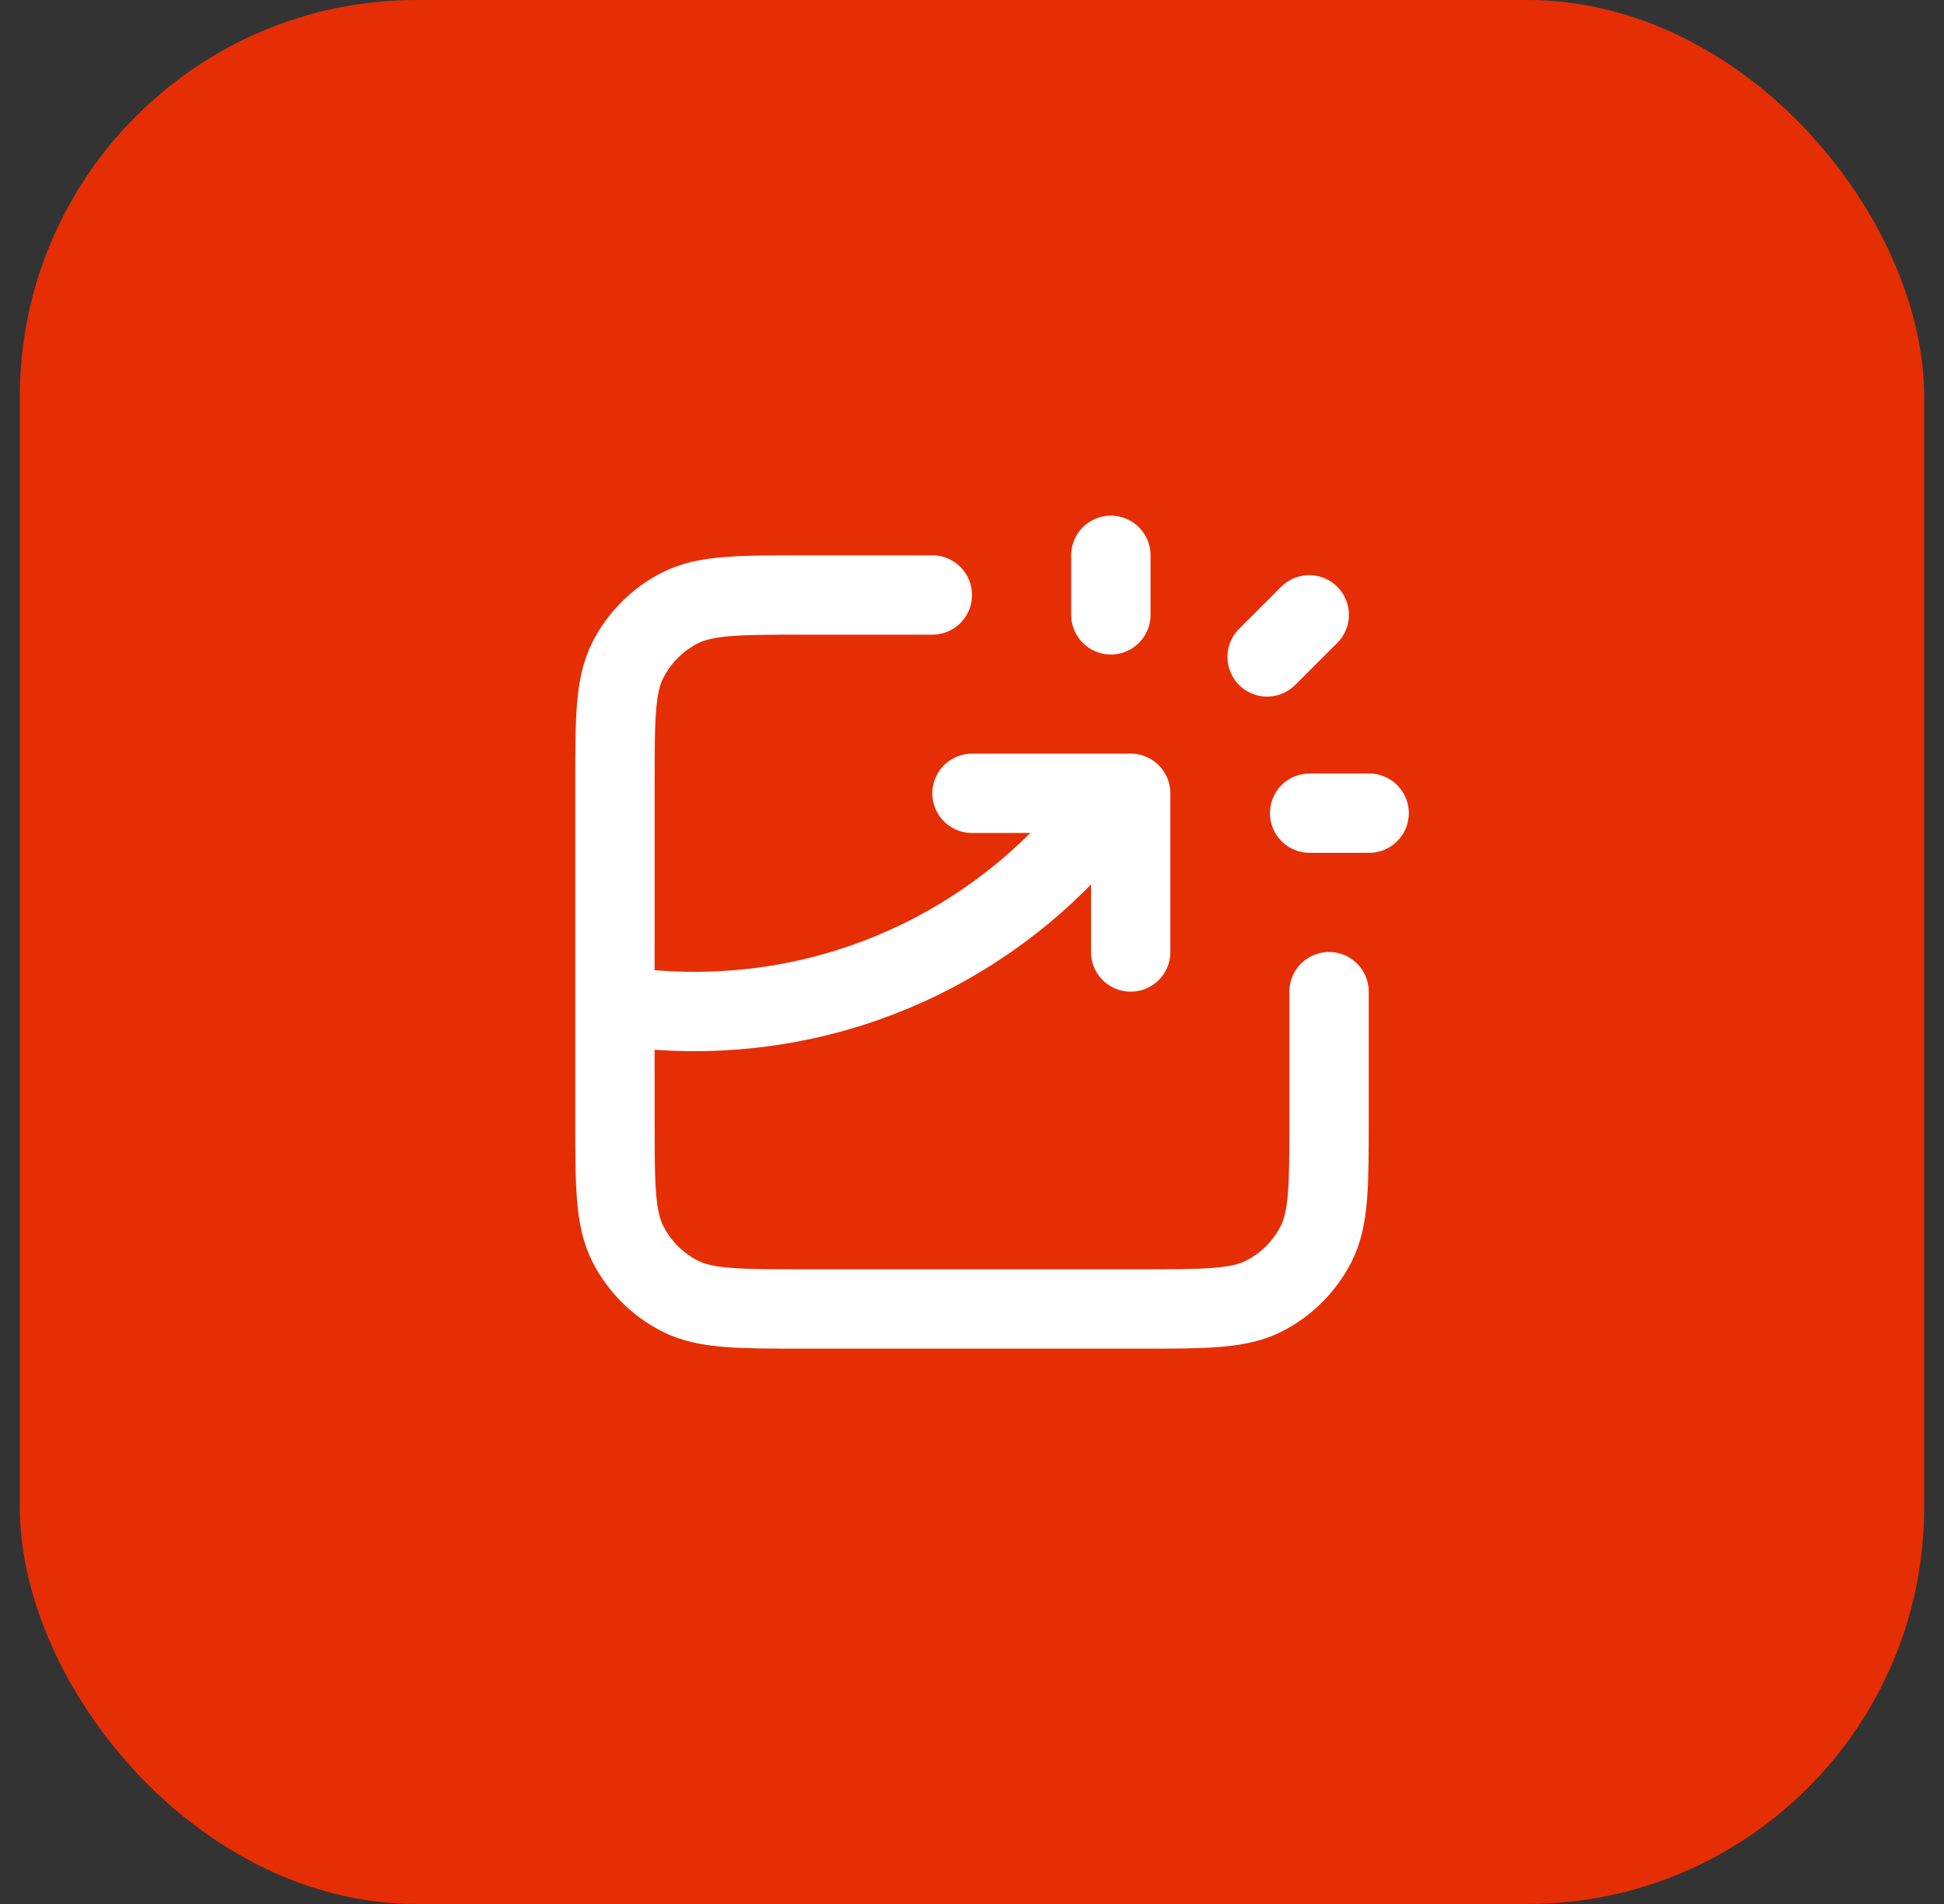 <svg width="49" height="48" viewBox="0 0 49 48" fill="none" xmlns="http://www.w3.org/2000/svg">
<rect x="0" y="0" width="49" height="48" fill="#333333" stroke="none"/>
<rect x="0.5" width="48" height="48" rx="10" fill="#E62E05"/>
<path d="M23.5 15H20.3C18.62 15 17.78 15 17.138 15.327C16.573 15.615 16.115 16.073 15.827 16.638C15.5 17.28 15.5 18.12 15.5 19.8V28.2C15.5 29.88 15.5 30.72 15.827 31.362C16.115 31.927 16.573 32.385 17.138 32.673C17.78 33 18.62 33 20.3 33H28.7C30.38 33 31.22 33 31.862 32.673C32.426 32.385 32.885 31.927 33.173 31.362C33.5 30.72 33.5 29.88 33.5 28.2V25M24.5 20H28.5V24M28 15.5V14M31.939 16.561L33 15.5M33.01 20.5H34.51M15.5 25.347C16.152 25.448 16.82 25.5 17.5 25.5C21.886 25.5 25.765 23.328 28.12 20" stroke="white" stroke-width="2" stroke-linecap="round" stroke-linejoin="round"/>
</svg>
